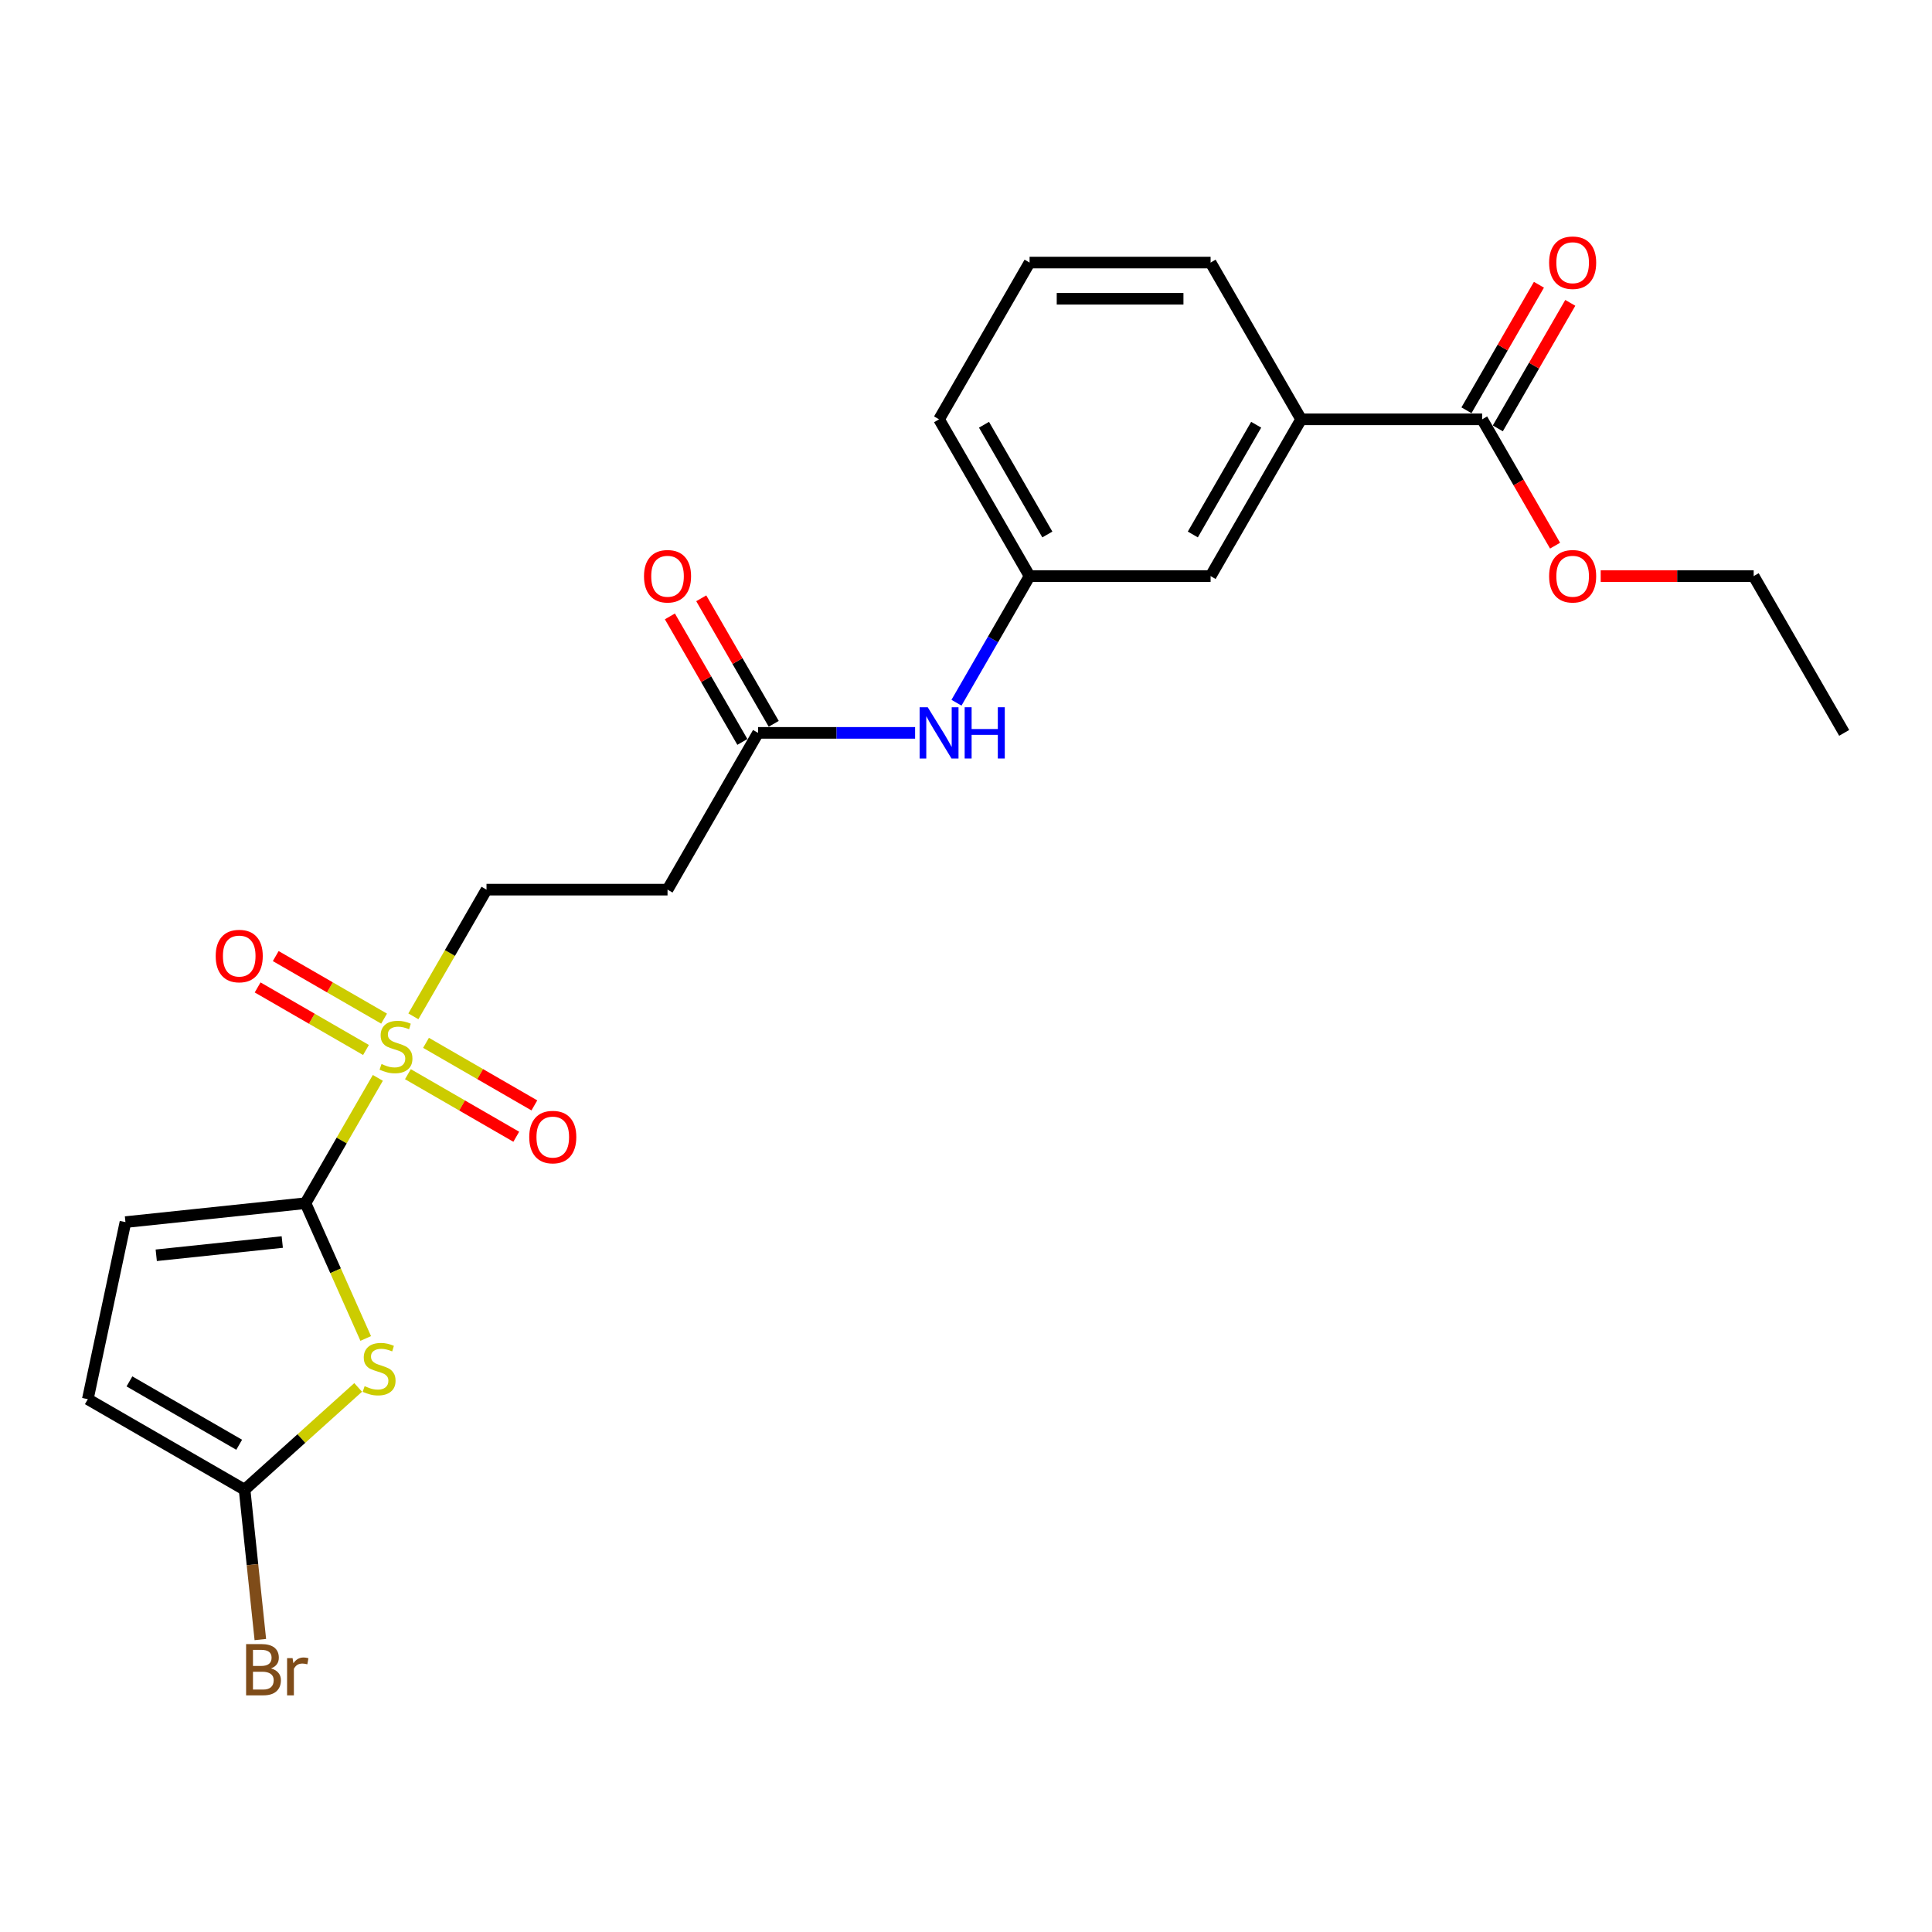 <?xml version='1.0' encoding='iso-8859-1'?>
<svg version='1.1' baseProfile='full'
              xmlns='http://www.w3.org/2000/svg'
                      xmlns:rdkit='http://www.rdkit.org/xml'
                      xmlns:xlink='http://www.w3.org/1999/xlink'
                  xml:space='preserve'
width='1000px' height='1000px' viewBox='0 0 1000 1000'>
<!-- END OF HEADER -->
<rect style='opacity:1.0;fill:#FFFFFF;stroke:none' width='1000' height='1000' x='0' y='0'> </rect>
<path class='bond-0' d='M 195.566,557.907 L 176.843,590.337' style='fill:none;fill-rule:evenodd;stroke:#CCCC00;stroke-width:6px;stroke-linecap:butt;stroke-linejoin:miter;stroke-opacity:1' />
<path class='bond-0' d='M 176.843,590.337 L 158.119,622.767' style='fill:none;fill-rule:evenodd;stroke:#000000;stroke-width:6px;stroke-linecap:butt;stroke-linejoin:miter;stroke-opacity:1' />
<path class='bond-7' d='M 213.959,526.05 L 232.888,493.265' style='fill:none;fill-rule:evenodd;stroke:#CCCC00;stroke-width:6px;stroke-linecap:butt;stroke-linejoin:miter;stroke-opacity:1' />
<path class='bond-7' d='M 232.888,493.265 L 251.816,460.479' style='fill:none;fill-rule:evenodd;stroke:#000000;stroke-width:6px;stroke-linecap:butt;stroke-linejoin:miter;stroke-opacity:1' />
<path class='bond-10' d='M 198.803,527.244 L 170.76,511.054' style='fill:none;fill-rule:evenodd;stroke:#CCCC00;stroke-width:6px;stroke-linecap:butt;stroke-linejoin:miter;stroke-opacity:1' />
<path class='bond-10' d='M 170.76,511.054 L 142.718,494.864' style='fill:none;fill-rule:evenodd;stroke:#FF0000;stroke-width:6px;stroke-linecap:butt;stroke-linejoin:miter;stroke-opacity:1' />
<path class='bond-10' d='M 189.433,543.473 L 161.391,527.283' style='fill:none;fill-rule:evenodd;stroke:#CCCC00;stroke-width:6px;stroke-linecap:butt;stroke-linejoin:miter;stroke-opacity:1' />
<path class='bond-10' d='M 161.391,527.283 L 133.349,511.093' style='fill:none;fill-rule:evenodd;stroke:#FF0000;stroke-width:6px;stroke-linecap:butt;stroke-linejoin:miter;stroke-opacity:1' />
<path class='bond-11' d='M 211.133,556.002 L 239.175,572.192' style='fill:none;fill-rule:evenodd;stroke:#CCCC00;stroke-width:6px;stroke-linecap:butt;stroke-linejoin:miter;stroke-opacity:1' />
<path class='bond-11' d='M 239.175,572.192 L 267.217,588.382' style='fill:none;fill-rule:evenodd;stroke:#FF0000;stroke-width:6px;stroke-linecap:butt;stroke-linejoin:miter;stroke-opacity:1' />
<path class='bond-11' d='M 220.503,539.773 L 248.545,555.963' style='fill:none;fill-rule:evenodd;stroke:#CCCC00;stroke-width:6px;stroke-linecap:butt;stroke-linejoin:miter;stroke-opacity:1' />
<path class='bond-11' d='M 248.545,555.963 L 276.587,572.153' style='fill:none;fill-rule:evenodd;stroke:#FF0000;stroke-width:6px;stroke-linecap:butt;stroke-linejoin:miter;stroke-opacity:1' />
<path class='bond-1' d='M 158.119,622.767 L 173.708,657.779' style='fill:none;fill-rule:evenodd;stroke:#000000;stroke-width:6px;stroke-linecap:butt;stroke-linejoin:miter;stroke-opacity:1' />
<path class='bond-1' d='M 173.708,657.779 L 189.296,692.791' style='fill:none;fill-rule:evenodd;stroke:#CCCC00;stroke-width:6px;stroke-linecap:butt;stroke-linejoin:miter;stroke-opacity:1' />
<path class='bond-3' d='M 158.119,622.767 L 64.935,632.561' style='fill:none;fill-rule:evenodd;stroke:#000000;stroke-width:6px;stroke-linecap:butt;stroke-linejoin:miter;stroke-opacity:1' />
<path class='bond-3' d='M 146.1,642.873 L 80.872,649.729' style='fill:none;fill-rule:evenodd;stroke:#000000;stroke-width:6px;stroke-linecap:butt;stroke-linejoin:miter;stroke-opacity:1' />
<path class='bond-2' d='M 185.379,718.133 L 155.989,744.596' style='fill:none;fill-rule:evenodd;stroke:#CCCC00;stroke-width:6px;stroke-linecap:butt;stroke-linejoin:miter;stroke-opacity:1' />
<path class='bond-2' d='M 155.989,744.596 L 126.599,771.059' style='fill:none;fill-rule:evenodd;stroke:#000000;stroke-width:6px;stroke-linecap:butt;stroke-linejoin:miter;stroke-opacity:1' />
<path class='bond-17' d='M 126.599,771.059 L 130.675,809.846' style='fill:none;fill-rule:evenodd;stroke:#000000;stroke-width:6px;stroke-linecap:butt;stroke-linejoin:miter;stroke-opacity:1' />
<path class='bond-17' d='M 130.675,809.846 L 134.752,848.633' style='fill:none;fill-rule:evenodd;stroke:#7F4C19;stroke-width:6px;stroke-linecap:butt;stroke-linejoin:miter;stroke-opacity:1' />
<path class='bond-24' d='M 126.599,771.059 L 45.455,724.211' style='fill:none;fill-rule:evenodd;stroke:#000000;stroke-width:6px;stroke-linecap:butt;stroke-linejoin:miter;stroke-opacity:1' />
<path class='bond-24' d='M 123.797,747.803 L 66.996,715.009' style='fill:none;fill-rule:evenodd;stroke:#000000;stroke-width:6px;stroke-linecap:butt;stroke-linejoin:miter;stroke-opacity:1' />
<path class='bond-5' d='M 64.935,632.561 L 45.455,724.211' style='fill:none;fill-rule:evenodd;stroke:#000000;stroke-width:6px;stroke-linecap:butt;stroke-linejoin:miter;stroke-opacity:1' />
<path class='bond-4' d='M 767.151,217.046 L 673.454,217.046' style='fill:none;fill-rule:evenodd;stroke:#000000;stroke-width:6px;stroke-linecap:butt;stroke-linejoin:miter;stroke-opacity:1' />
<path class='bond-15' d='M 775.265,221.731 L 794.021,189.245' style='fill:none;fill-rule:evenodd;stroke:#000000;stroke-width:6px;stroke-linecap:butt;stroke-linejoin:miter;stroke-opacity:1' />
<path class='bond-15' d='M 794.021,189.245 L 812.777,156.759' style='fill:none;fill-rule:evenodd;stroke:#FF0000;stroke-width:6px;stroke-linecap:butt;stroke-linejoin:miter;stroke-opacity:1' />
<path class='bond-15' d='M 759.037,212.361 L 777.792,179.875' style='fill:none;fill-rule:evenodd;stroke:#000000;stroke-width:6px;stroke-linecap:butt;stroke-linejoin:miter;stroke-opacity:1' />
<path class='bond-15' d='M 777.792,179.875 L 796.548,147.389' style='fill:none;fill-rule:evenodd;stroke:#FF0000;stroke-width:6px;stroke-linecap:butt;stroke-linejoin:miter;stroke-opacity:1' />
<path class='bond-18' d='M 767.151,217.046 L 786.026,249.738' style='fill:none;fill-rule:evenodd;stroke:#000000;stroke-width:6px;stroke-linecap:butt;stroke-linejoin:miter;stroke-opacity:1' />
<path class='bond-18' d='M 786.026,249.738 L 804.901,282.431' style='fill:none;fill-rule:evenodd;stroke:#FF0000;stroke-width:6px;stroke-linecap:butt;stroke-linejoin:miter;stroke-opacity:1' />
<path class='bond-6' d='M 392.362,379.335 L 345.514,460.479' style='fill:none;fill-rule:evenodd;stroke:#000000;stroke-width:6px;stroke-linecap:butt;stroke-linejoin:miter;stroke-opacity:1' />
<path class='bond-12' d='M 392.362,379.335 L 433.008,379.335' style='fill:none;fill-rule:evenodd;stroke:#000000;stroke-width:6px;stroke-linecap:butt;stroke-linejoin:miter;stroke-opacity:1' />
<path class='bond-12' d='M 433.008,379.335 L 473.654,379.335' style='fill:none;fill-rule:evenodd;stroke:#0000FF;stroke-width:6px;stroke-linecap:butt;stroke-linejoin:miter;stroke-opacity:1' />
<path class='bond-16' d='M 400.477,374.65 L 381.721,342.164' style='fill:none;fill-rule:evenodd;stroke:#000000;stroke-width:6px;stroke-linecap:butt;stroke-linejoin:miter;stroke-opacity:1' />
<path class='bond-16' d='M 381.721,342.164 L 362.965,309.678' style='fill:none;fill-rule:evenodd;stroke:#FF0000;stroke-width:6px;stroke-linecap:butt;stroke-linejoin:miter;stroke-opacity:1' />
<path class='bond-16' d='M 384.248,384.019 L 365.492,351.533' style='fill:none;fill-rule:evenodd;stroke:#000000;stroke-width:6px;stroke-linecap:butt;stroke-linejoin:miter;stroke-opacity:1' />
<path class='bond-16' d='M 365.492,351.533 L 346.736,319.047' style='fill:none;fill-rule:evenodd;stroke:#FF0000;stroke-width:6px;stroke-linecap:butt;stroke-linejoin:miter;stroke-opacity:1' />
<path class='bond-8' d='M 251.816,460.479 L 345.514,460.479' style='fill:none;fill-rule:evenodd;stroke:#000000;stroke-width:6px;stroke-linecap:butt;stroke-linejoin:miter;stroke-opacity:1' />
<path class='bond-9' d='M 673.454,217.046 L 626.605,298.19' style='fill:none;fill-rule:evenodd;stroke:#000000;stroke-width:6px;stroke-linecap:butt;stroke-linejoin:miter;stroke-opacity:1' />
<path class='bond-9' d='M 650.198,219.848 L 617.404,276.649' style='fill:none;fill-rule:evenodd;stroke:#000000;stroke-width:6px;stroke-linecap:butt;stroke-linejoin:miter;stroke-opacity:1' />
<path class='bond-25' d='M 673.454,217.046 L 626.605,135.902' style='fill:none;fill-rule:evenodd;stroke:#000000;stroke-width:6px;stroke-linecap:butt;stroke-linejoin:miter;stroke-opacity:1' />
<path class='bond-14' d='M 495.072,363.725 L 513.99,330.958' style='fill:none;fill-rule:evenodd;stroke:#0000FF;stroke-width:6px;stroke-linecap:butt;stroke-linejoin:miter;stroke-opacity:1' />
<path class='bond-14' d='M 513.99,330.958 L 532.908,298.19' style='fill:none;fill-rule:evenodd;stroke:#000000;stroke-width:6px;stroke-linecap:butt;stroke-linejoin:miter;stroke-opacity:1' />
<path class='bond-13' d='M 626.605,298.19 L 532.908,298.19' style='fill:none;fill-rule:evenodd;stroke:#000000;stroke-width:6px;stroke-linecap:butt;stroke-linejoin:miter;stroke-opacity:1' />
<path class='bond-21' d='M 532.908,298.19 L 486.059,217.046' style='fill:none;fill-rule:evenodd;stroke:#000000;stroke-width:6px;stroke-linecap:butt;stroke-linejoin:miter;stroke-opacity:1' />
<path class='bond-21' d='M 542.11,276.649 L 509.316,219.848' style='fill:none;fill-rule:evenodd;stroke:#000000;stroke-width:6px;stroke-linecap:butt;stroke-linejoin:miter;stroke-opacity:1' />
<path class='bond-22' d='M 828.523,298.19 L 868.11,298.19' style='fill:none;fill-rule:evenodd;stroke:#FF0000;stroke-width:6px;stroke-linecap:butt;stroke-linejoin:miter;stroke-opacity:1' />
<path class='bond-22' d='M 868.11,298.19 L 907.697,298.19' style='fill:none;fill-rule:evenodd;stroke:#000000;stroke-width:6px;stroke-linecap:butt;stroke-linejoin:miter;stroke-opacity:1' />
<path class='bond-19' d='M 626.605,135.902 L 532.908,135.902' style='fill:none;fill-rule:evenodd;stroke:#000000;stroke-width:6px;stroke-linecap:butt;stroke-linejoin:miter;stroke-opacity:1' />
<path class='bond-19' d='M 612.551,154.642 L 546.963,154.642' style='fill:none;fill-rule:evenodd;stroke:#000000;stroke-width:6px;stroke-linecap:butt;stroke-linejoin:miter;stroke-opacity:1' />
<path class='bond-20' d='M 532.908,135.902 L 486.059,217.046' style='fill:none;fill-rule:evenodd;stroke:#000000;stroke-width:6px;stroke-linecap:butt;stroke-linejoin:miter;stroke-opacity:1' />
<path class='bond-23' d='M 907.697,298.19 L 954.545,379.335' style='fill:none;fill-rule:evenodd;stroke:#000000;stroke-width:6px;stroke-linecap:butt;stroke-linejoin:miter;stroke-opacity:1' />
<path  class='atom-0' d='M 197.472 550.73
Q 197.772 550.843, 199.009 551.367
Q 200.245 551.892, 201.595 552.229
Q 202.981 552.529, 204.331 552.529
Q 206.842 552.529, 208.303 551.33
Q 209.765 550.093, 209.765 547.957
Q 209.765 546.495, 209.016 545.596
Q 208.303 544.696, 207.179 544.209
Q 206.055 543.722, 204.181 543.16
Q 201.82 542.447, 200.395 541.773
Q 199.009 541.098, 197.997 539.674
Q 197.022 538.25, 197.022 535.851
Q 197.022 532.516, 199.271 530.454
Q 201.557 528.393, 206.055 528.393
Q 209.128 528.393, 212.614 529.855
L 211.751 532.74
Q 208.566 531.429, 206.167 531.429
Q 203.581 531.429, 202.157 532.516
Q 200.733 533.565, 200.77 535.401
Q 200.77 536.826, 201.482 537.688
Q 202.232 538.55, 203.281 539.037
Q 204.368 539.524, 206.167 540.086
Q 208.566 540.836, 209.99 541.585
Q 211.414 542.335, 212.426 543.872
Q 213.476 545.371, 213.476 547.957
Q 213.476 551.63, 211.002 553.616
Q 208.566 555.565, 204.481 555.565
Q 202.119 555.565, 200.32 555.04
Q 198.559 554.553, 196.46 553.691
L 197.472 550.73
' fill='#CCCC00'/>
<path  class='atom-2' d='M 188.734 717.471
Q 189.033 717.584, 190.27 718.108
Q 191.507 718.633, 192.856 718.97
Q 194.243 719.27, 195.592 719.27
Q 198.103 719.27, 199.565 718.071
Q 201.027 716.834, 201.027 714.698
Q 201.027 713.236, 200.277 712.337
Q 199.565 711.437, 198.441 710.95
Q 197.316 710.463, 195.442 709.9
Q 193.081 709.188, 191.657 708.514
Q 190.27 707.839, 189.258 706.415
Q 188.284 704.991, 188.284 702.592
Q 188.284 699.256, 190.533 697.195
Q 192.819 695.134, 197.316 695.134
Q 200.389 695.134, 203.875 696.595
L 203.013 699.481
Q 199.827 698.169, 197.429 698.169
Q 194.843 698.169, 193.418 699.256
Q 191.994 700.306, 192.032 702.142
Q 192.032 703.566, 192.744 704.428
Q 193.493 705.29, 194.543 705.778
Q 195.63 706.265, 197.429 706.827
Q 199.827 707.577, 201.251 708.326
Q 202.676 709.076, 203.688 710.612
Q 204.737 712.112, 204.737 714.698
Q 204.737 718.371, 202.263 720.357
Q 199.827 722.306, 195.742 722.306
Q 193.381 722.306, 191.582 721.781
Q 189.82 721.294, 187.722 720.432
L 188.734 717.471
' fill='#CCCC00'/>
<path  class='atom-11' d='M 111.643 494.849
Q 111.643 488.478, 114.791 484.917
Q 117.939 481.357, 123.824 481.357
Q 129.708 481.357, 132.856 484.917
Q 136.004 488.478, 136.004 494.849
Q 136.004 501.296, 132.819 504.969
Q 129.633 508.604, 123.824 508.604
Q 117.977 508.604, 114.791 504.969
Q 111.643 501.333, 111.643 494.849
M 123.824 505.606
Q 127.871 505.606, 130.045 502.907
Q 132.256 500.171, 132.256 494.849
Q 132.256 489.64, 130.045 487.016
Q 127.871 484.355, 123.824 484.355
Q 119.776 484.355, 117.565 486.979
Q 115.391 489.602, 115.391 494.849
Q 115.391 500.209, 117.565 502.907
Q 119.776 505.606, 123.824 505.606
' fill='#FF0000'/>
<path  class='atom-12' d='M 273.931 588.546
Q 273.931 582.175, 277.08 578.615
Q 280.228 575.054, 286.112 575.054
Q 291.996 575.054, 295.144 578.615
Q 298.293 582.175, 298.293 588.546
Q 298.293 594.993, 295.107 598.666
Q 291.921 602.301, 286.112 602.301
Q 280.265 602.301, 277.08 598.666
Q 273.931 595.03, 273.931 588.546
M 286.112 599.303
Q 290.16 599.303, 292.333 596.604
Q 294.545 593.868, 294.545 588.546
Q 294.545 583.337, 292.333 580.713
Q 290.16 578.052, 286.112 578.052
Q 282.064 578.052, 279.853 580.676
Q 277.679 583.299, 277.679 588.546
Q 277.679 593.906, 279.853 596.604
Q 282.064 599.303, 286.112 599.303
' fill='#FF0000'/>
<path  class='atom-13' d='M 480.194 366.067
L 488.889 380.122
Q 489.751 381.508, 491.138 384.019
Q 492.525 386.531, 492.599 386.68
L 492.599 366.067
L 496.123 366.067
L 496.123 392.602
L 492.487 392.602
L 483.155 377.236
Q 482.068 375.437, 480.906 373.375
Q 479.782 371.314, 479.444 370.677
L 479.444 392.602
L 475.996 392.602
L 475.996 366.067
L 480.194 366.067
' fill='#0000FF'/>
<path  class='atom-13' d='M 499.308 366.067
L 502.906 366.067
L 502.906 377.348
L 516.474 377.348
L 516.474 366.067
L 520.072 366.067
L 520.072 392.602
L 516.474 392.602
L 516.474 380.347
L 502.906 380.347
L 502.906 392.602
L 499.308 392.602
L 499.308 366.067
' fill='#0000FF'/>
<path  class='atom-16' d='M 801.819 135.977
Q 801.819 129.606, 804.967 126.045
Q 808.115 122.485, 814 122.485
Q 819.884 122.485, 823.032 126.045
Q 826.18 129.606, 826.18 135.977
Q 826.18 142.423, 822.995 146.096
Q 819.809 149.732, 814 149.732
Q 808.153 149.732, 804.967 146.096
Q 801.819 142.461, 801.819 135.977
M 814 146.734
Q 818.047 146.734, 820.221 144.035
Q 822.432 141.299, 822.432 135.977
Q 822.432 130.768, 820.221 128.144
Q 818.047 125.483, 814 125.483
Q 809.952 125.483, 807.741 128.107
Q 805.567 130.73, 805.567 135.977
Q 805.567 141.337, 807.741 144.035
Q 809.952 146.734, 814 146.734
' fill='#FF0000'/>
<path  class='atom-17' d='M 333.333 298.265
Q 333.333 291.894, 336.481 288.333
Q 339.629 284.773, 345.514 284.773
Q 351.398 284.773, 354.546 288.333
Q 357.694 291.894, 357.694 298.265
Q 357.694 304.712, 354.509 308.385
Q 351.323 312.02, 345.514 312.02
Q 339.667 312.02, 336.481 308.385
Q 333.333 304.749, 333.333 298.265
M 345.514 309.022
Q 349.561 309.022, 351.735 306.323
Q 353.946 303.587, 353.946 298.265
Q 353.946 293.056, 351.735 290.432
Q 349.561 287.771, 345.514 287.771
Q 341.466 287.771, 339.255 290.395
Q 337.081 293.018, 337.081 298.265
Q 337.081 303.625, 339.255 306.323
Q 341.466 309.022, 345.514 309.022
' fill='#FF0000'/>
<path  class='atom-18' d='M 140.272 863.569
Q 142.82 864.281, 144.095 865.855
Q 145.406 867.392, 145.406 869.678
Q 145.406 873.351, 143.045 875.45
Q 140.722 877.511, 136.299 877.511
L 127.379 877.511
L 127.379 850.976
L 135.212 850.976
Q 139.747 850.976, 142.033 852.812
Q 144.32 854.649, 144.32 858.022
Q 144.32 862.032, 140.272 863.569
M 130.94 853.974
L 130.94 862.294
L 135.212 862.294
Q 137.836 862.294, 139.185 861.245
Q 140.572 860.158, 140.572 858.022
Q 140.572 853.974, 135.212 853.974
L 130.94 853.974
M 136.299 874.513
Q 138.885 874.513, 140.272 873.276
Q 141.659 872.039, 141.659 869.678
Q 141.659 867.504, 140.122 866.417
Q 138.623 865.293, 135.737 865.293
L 130.94 865.293
L 130.94 874.513
L 136.299 874.513
' fill='#7F4C19'/>
<path  class='atom-18' d='M 151.441 858.247
L 151.853 860.908
Q 153.877 857.909, 157.175 857.909
Q 158.224 857.909, 159.648 858.284
L 159.086 861.432
Q 157.475 861.058, 156.575 861.058
Q 155.001 861.058, 153.952 861.695
Q 152.94 862.294, 152.115 863.756
L 152.115 877.511
L 148.592 877.511
L 148.592 858.247
L 151.441 858.247
' fill='#7F4C19'/>
<path  class='atom-19' d='M 801.819 298.265
Q 801.819 291.894, 804.967 288.333
Q 808.115 284.773, 814 284.773
Q 819.884 284.773, 823.032 288.333
Q 826.18 291.894, 826.18 298.265
Q 826.18 304.712, 822.995 308.385
Q 819.809 312.02, 814 312.02
Q 808.153 312.02, 804.967 308.385
Q 801.819 304.749, 801.819 298.265
M 814 309.022
Q 818.047 309.022, 820.221 306.323
Q 822.432 303.587, 822.432 298.265
Q 822.432 293.056, 820.221 290.432
Q 818.047 287.771, 814 287.771
Q 809.952 287.771, 807.741 290.395
Q 805.567 293.018, 805.567 298.265
Q 805.567 303.625, 807.741 306.323
Q 809.952 309.022, 814 309.022
' fill='#FF0000'/>
</svg>
